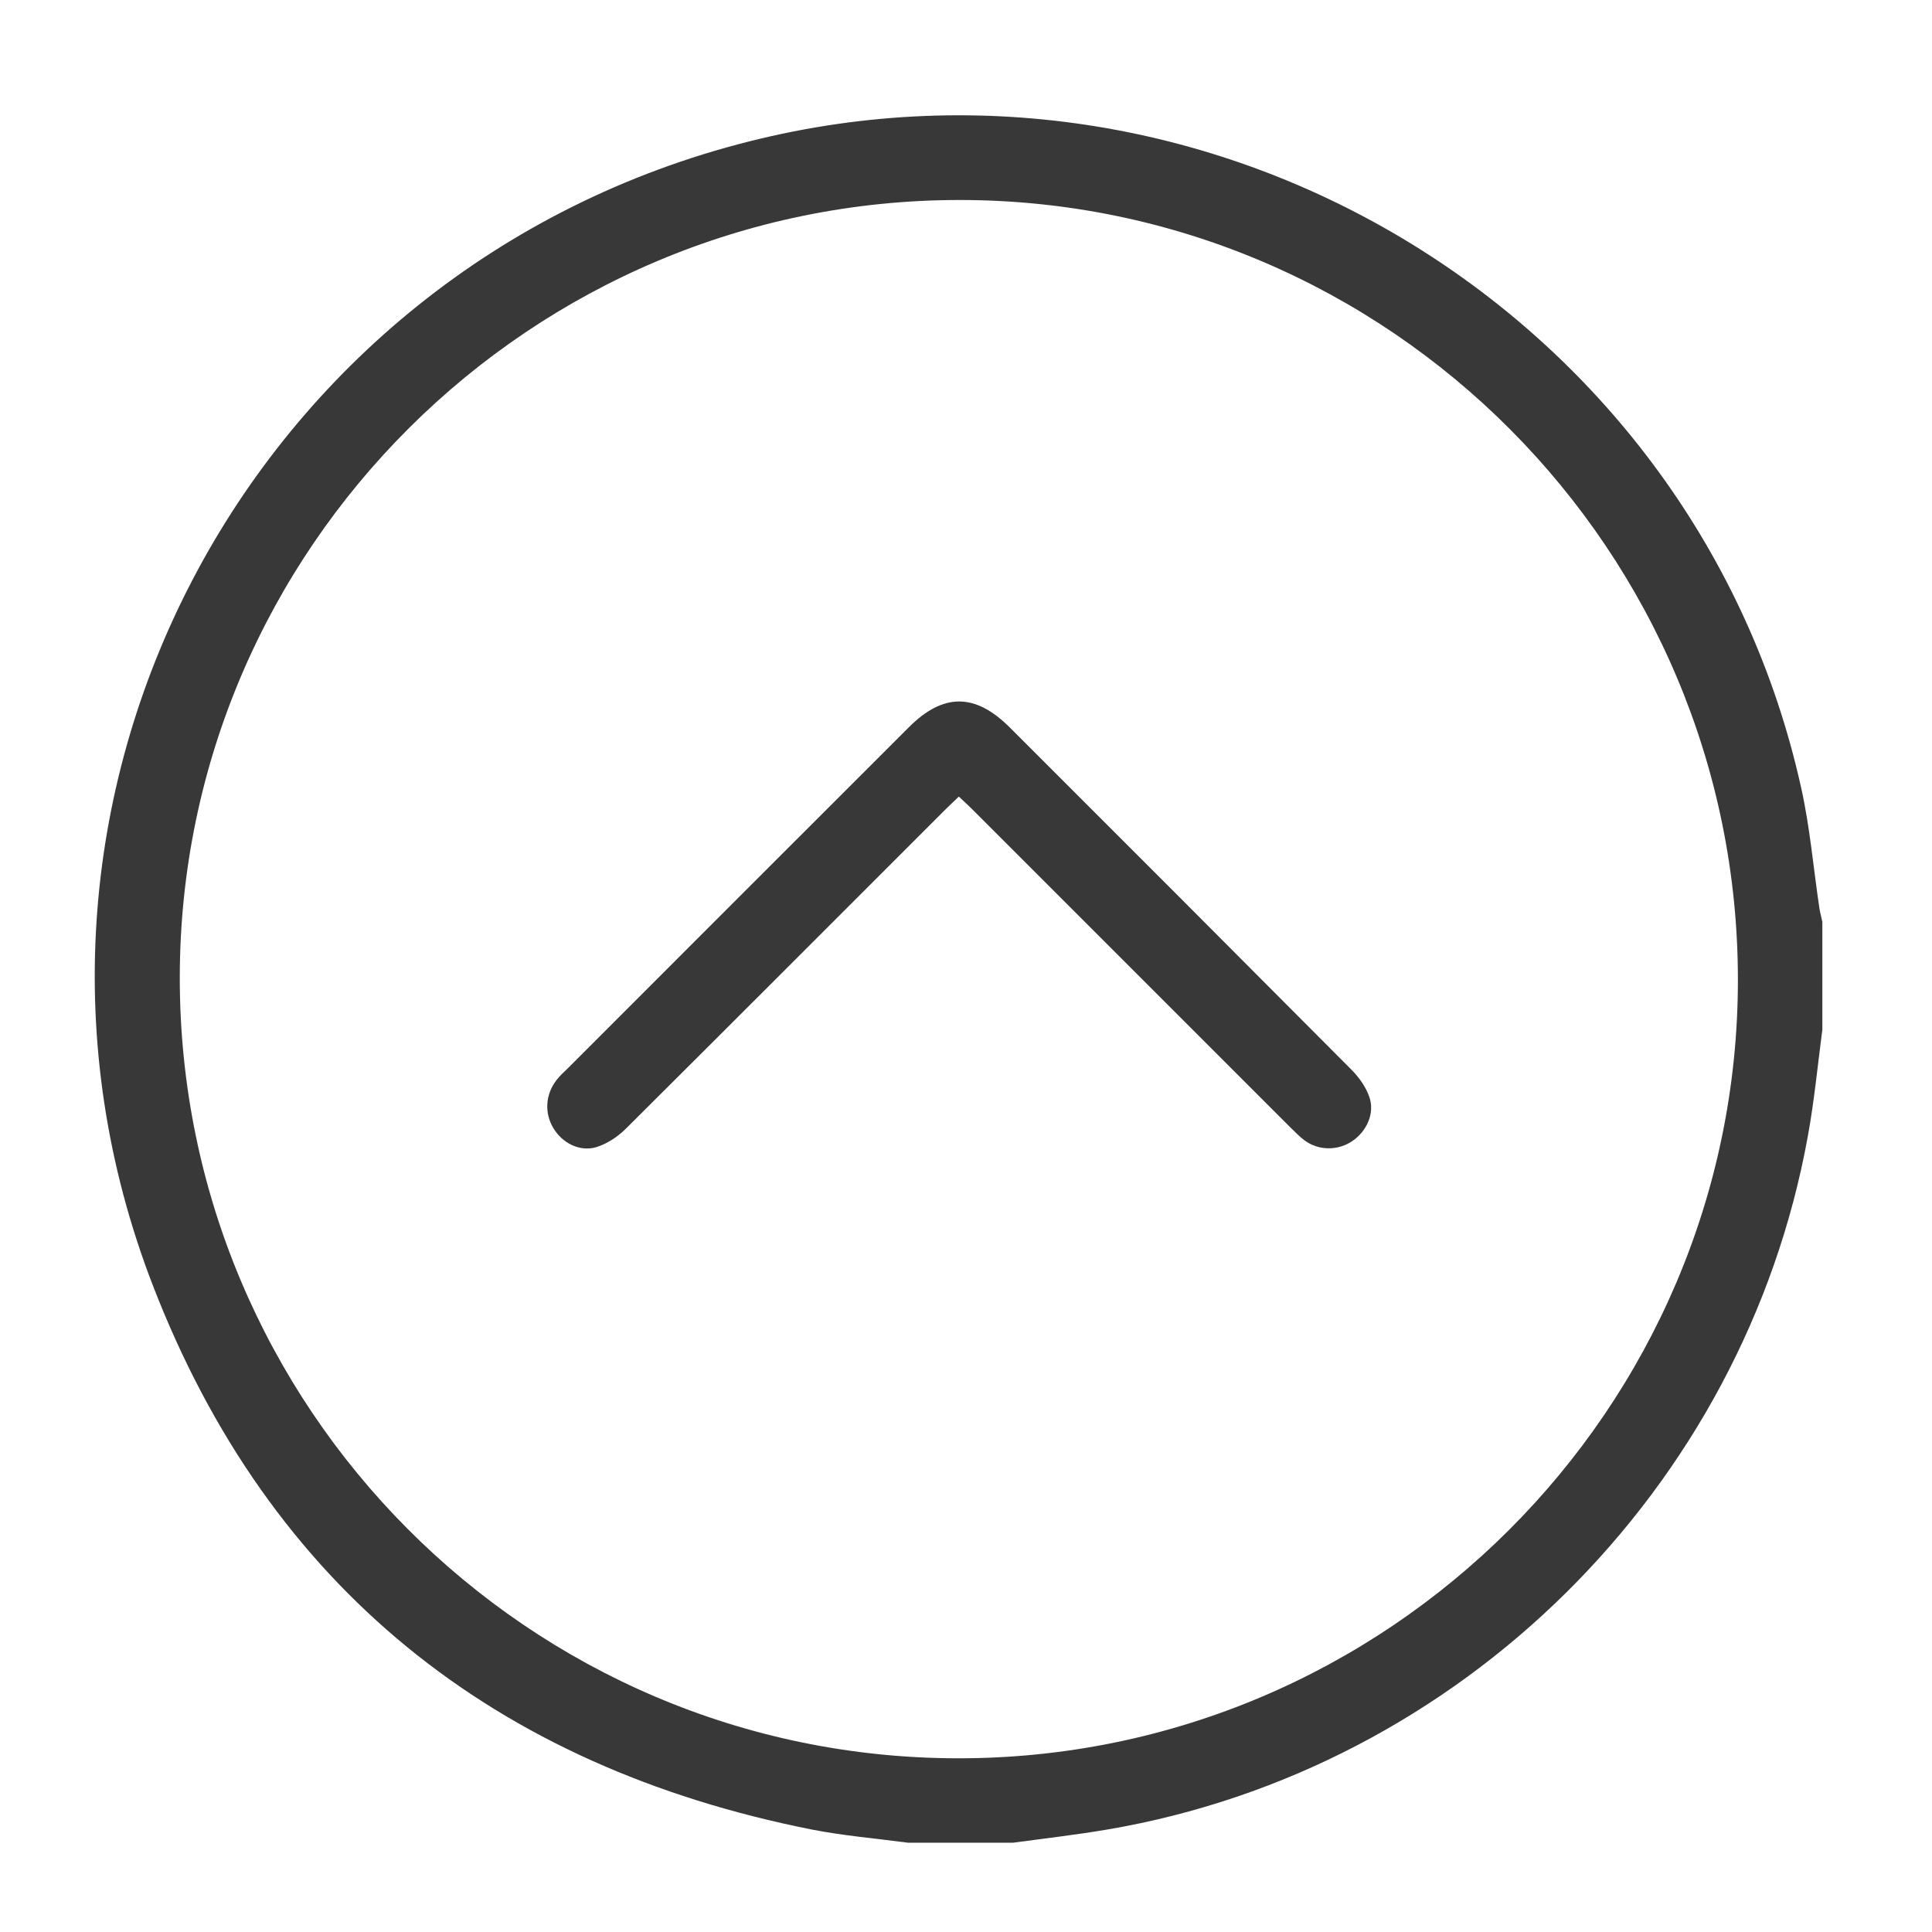 <?xml version="1.0" encoding="UTF-8"?>
<svg id="Layer_1" data-name="Layer 1" xmlns="http://www.w3.org/2000/svg" version="1.1" viewBox="0 0 1080 1080">
  <defs>
    <style>
      .cls-1 {
        fill: #393839;
        stroke-width: 0px;
      }
    </style>
  </defs>
  <path class="cls-1" d="M507.7,1030.1c-18-2.4-36.2-3.9-54-7.4-177.2-35.2-303-135.4-368.2-304C-19.1,448.3,138.2,149.6,419,79,680.6,13.1,948.5,177.6,1006.8,440.1c5,22.3,6.9,45.3,10.3,67.9.4,2.4,1.1,4.8,1.6,7.3v60.3c-2.6,19.8-4.5,39.8-8.1,59.5-35.7,197.3-194.1,354-391.5,387.6-17.6,3-35.3,5-52.9,7.4h-58.5,0ZM971.5,548.1c.2-240.1-194.9-436-434.5-436.3-240-.3-436.2,194.9-436.5,434.3-.3,240.6,194.9,436.6,435,436.8,239.9.2,435.8-195.2,436-434.8Z"/>
  <path class="cls-1" d="M536,445.3c-2.8,2.7-5.3,5-7.7,7.4-59.5,59.5-119,119.1-178.7,178.5-4.5,4.4-10.4,8.3-16.4,10.1-9.4,2.7-19.1-2.5-24-10.9-4.9-8.3-4.3-18.6,1.8-26.5,1.9-2.5,4.2-4.6,6.5-6.8,63.5-63.5,127-127.1,190.6-190.6,19.2-19.2,37-19.1,56.2,0,63.8,63.7,127.5,127.5,191.1,191.4,4.3,4.3,8.2,9.8,10.1,15.4,3.1,9.1-1.5,19.1-9.6,24.6-8,5.4-18.6,5.4-26.5-.3-3-2.2-5.6-5-8.3-7.6l-177.3-177.3c-2.4-2.4-4.9-4.7-7.7-7.3h-.1Z"/>
</svg>